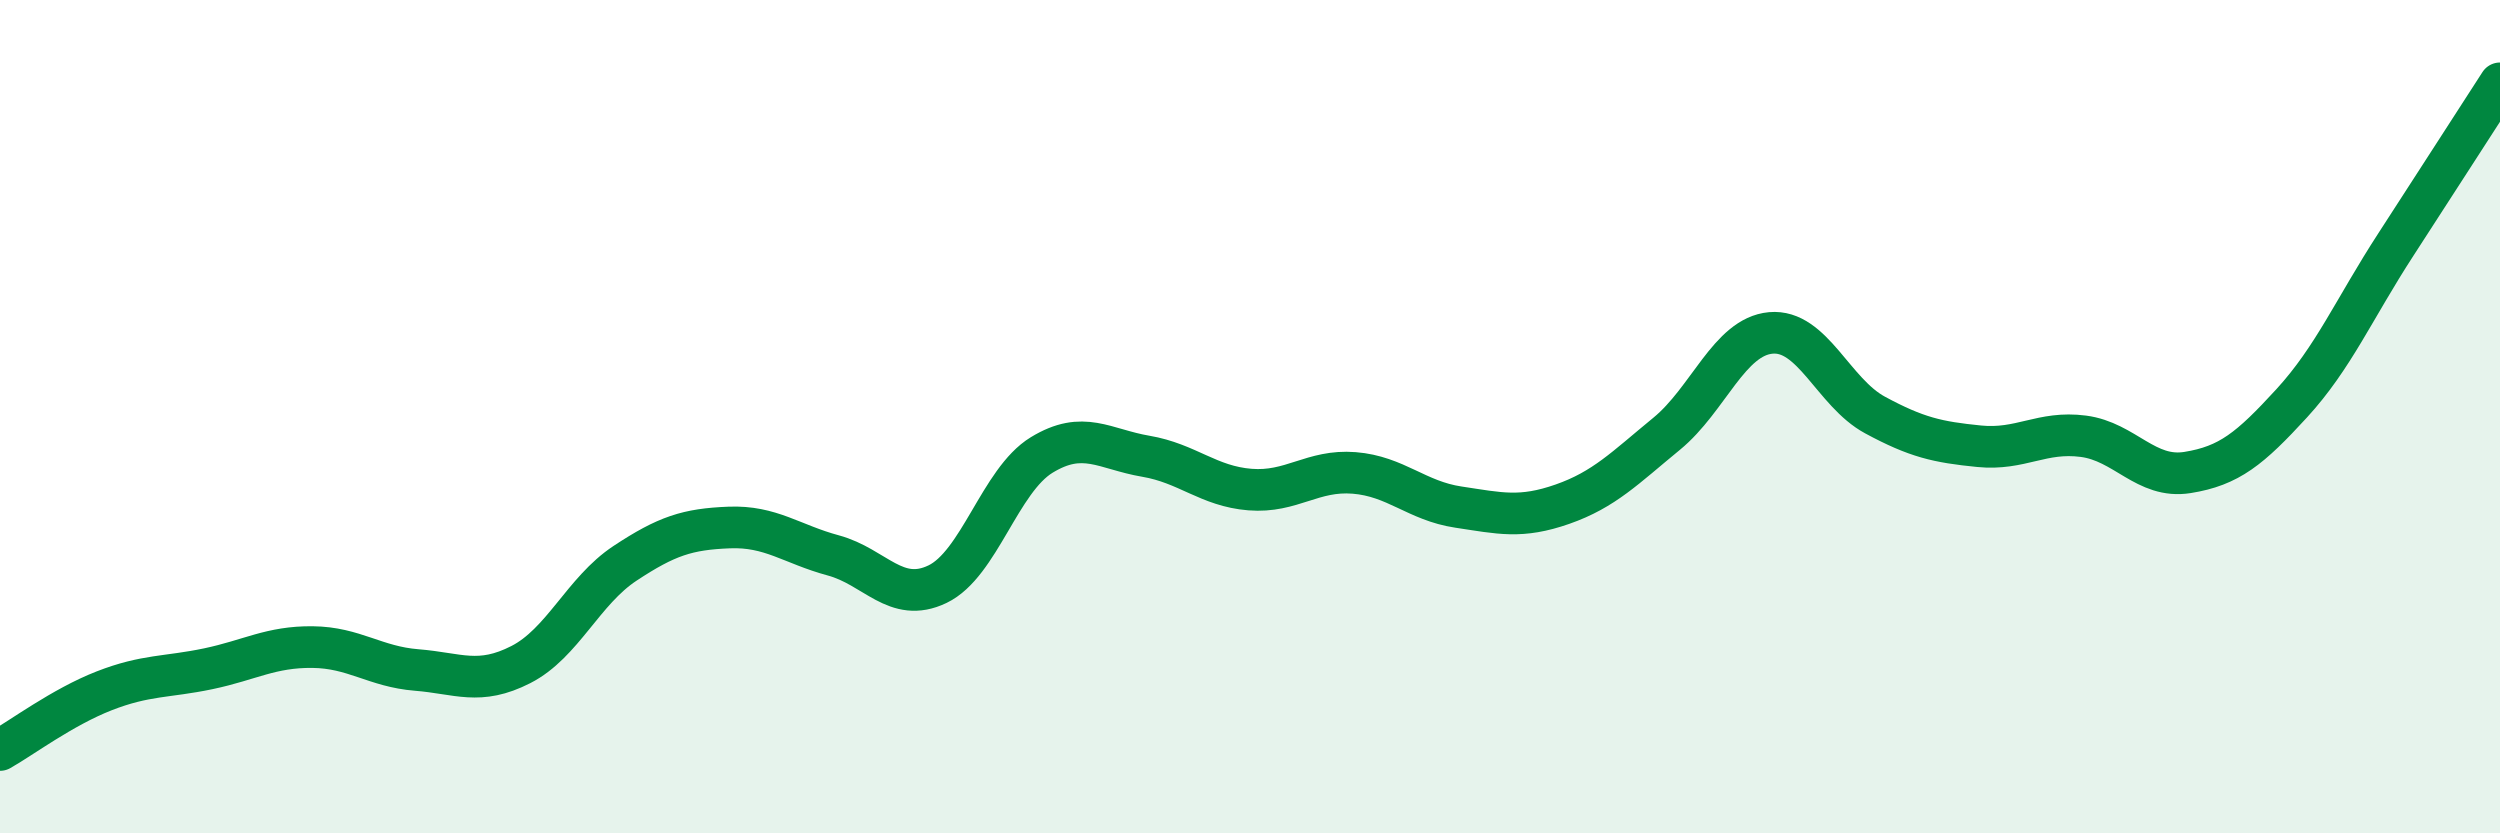 
    <svg width="60" height="20" viewBox="0 0 60 20" xmlns="http://www.w3.org/2000/svg">
      <path
        d="M 0,18 C 0.5,17.72 1.5,16.97 2.5,16.58 C 3.5,16.19 4,16.26 5,16.05 C 6,15.84 6.5,15.52 7.5,15.53 C 8.5,15.54 9,16 10,16.08 C 11,16.16 11.5,16.46 12.5,15.95 C 13.5,15.44 14,14.18 15,13.52 C 16,12.86 16.5,12.7 17.5,12.66 C 18.5,12.62 19,13.06 20,13.33 C 21,13.6 21.5,14.5 22.5,14.02 C 23.5,13.54 24,11.53 25,10.92 C 26,10.31 26.5,10.78 27.5,10.95 C 28.5,11.12 29,11.67 30,11.75 C 31,11.83 31.5,11.27 32.5,11.35 C 33.5,11.43 34,12.02 35,12.17 C 36,12.32 36.5,12.45 37.5,12.1 C 38.5,11.75 39,11.23 40,10.41 C 41,9.59 41.5,8.08 42.5,7.99 C 43.5,7.9 44,9.42 45,9.96 C 46,10.5 46.5,10.61 47.5,10.71 C 48.5,10.81 49,10.34 50,10.47 C 51,10.6 51.5,11.5 52.5,11.34 C 53.5,11.18 54,10.77 55,9.68 C 56,8.59 56.5,7.41 57.5,5.87 C 58.5,4.33 59.5,2.77 60,2L60 20L0 20Z"
        fill="#008740"
        opacity="0.1"
        stroke-linecap="round"
        stroke-linejoin="round"
      />
      <path
        d="M 0,18 C 0.5,17.72 1.5,16.97 2.5,16.58 C 3.5,16.19 4,16.26 5,16.05 C 6,15.84 6.5,15.52 7.5,15.53 C 8.5,15.54 9,16 10,16.08 C 11,16.16 11.5,16.46 12.5,15.95 C 13.5,15.44 14,14.18 15,13.52 C 16,12.86 16.5,12.7 17.5,12.66 C 18.5,12.62 19,13.06 20,13.33 C 21,13.6 21.5,14.5 22.5,14.02 C 23.5,13.54 24,11.53 25,10.92 C 26,10.31 26.5,10.78 27.5,10.95 C 28.5,11.12 29,11.67 30,11.75 C 31,11.83 31.5,11.27 32.5,11.35 C 33.5,11.43 34,12.02 35,12.17 C 36,12.32 36.5,12.45 37.5,12.1 C 38.5,11.75 39,11.23 40,10.41 C 41,9.59 41.5,8.08 42.5,7.99 C 43.5,7.9 44,9.42 45,9.96 C 46,10.5 46.5,10.61 47.5,10.71 C 48.5,10.81 49,10.34 50,10.47 C 51,10.6 51.5,11.5 52.5,11.34 C 53.5,11.18 54,10.77 55,9.68 C 56,8.59 56.5,7.41 57.5,5.87 C 58.5,4.33 59.5,2.77 60,2"
        stroke="#008740"
        stroke-width="1"
        fill="none"
        stroke-linecap="round"
        stroke-linejoin="round"
      />
    </svg>
  